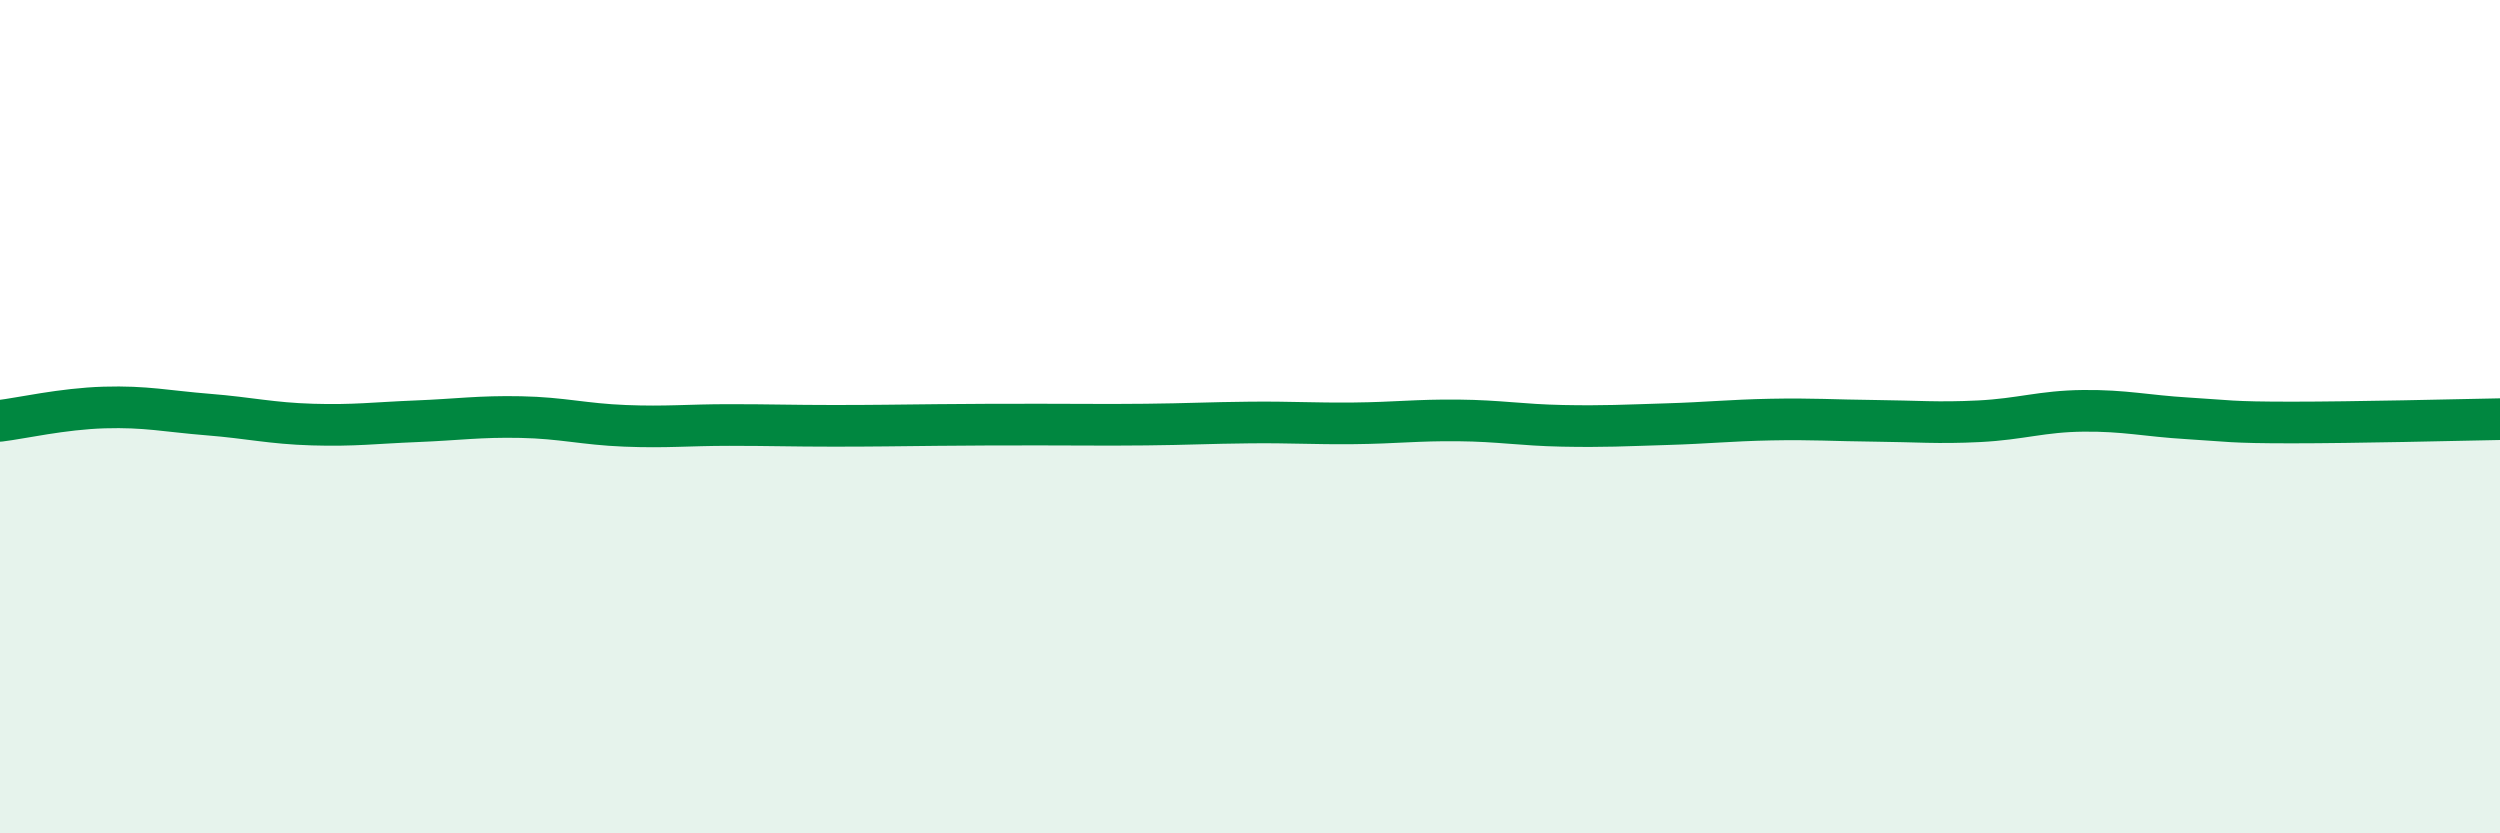 
    <svg width="60" height="20" viewBox="0 0 60 20" xmlns="http://www.w3.org/2000/svg">
      <path
        d="M 0,10.1 C 0.5,10.04 1.5,9.81 2.5,9.78 C 3.5,9.75 4,9.87 5,9.95 C 6,10.03 6.5,10.16 7.5,10.19 C 8.5,10.22 9,10.15 10,10.11 C 11,10.07 11.5,9.99 12.5,10.01 C 13.5,10.03 14,10.18 15,10.22 C 16,10.26 16.5,10.2 17.5,10.2 C 18.5,10.2 19,10.22 20,10.22 C 21,10.22 21.5,10.21 22.5,10.2 C 23.5,10.19 24,10.19 25,10.19 C 26,10.19 26.5,10.2 27.5,10.19 C 28.5,10.18 29,10.15 30,10.14 C 31,10.13 31.5,10.17 32.5,10.16 C 33.5,10.15 34,10.08 35,10.09 C 36,10.1 36.5,10.2 37.5,10.22 C 38.5,10.24 39,10.21 40,10.18 C 41,10.15 41.5,10.09 42.5,10.07 C 43.5,10.05 44,10.09 45,10.1 C 46,10.11 46.5,10.16 47.5,10.11 C 48.5,10.06 49,9.87 50,9.86 C 51,9.85 51.5,9.98 52.5,10.04 C 53.5,10.1 53.5,10.14 55,10.14 C 56.5,10.14 59,10.08 60,10.06L60 20L0 20Z"
        fill="#008740"
        opacity="0.1"
        stroke-linecap="round"
        stroke-linejoin="round"
      />
      <path
        d="M 0,10.1 C 0.5,10.04 1.5,9.81 2.5,9.78 C 3.5,9.75 4,9.87 5,9.95 C 6,10.03 6.5,10.16 7.5,10.19 C 8.5,10.22 9,10.15 10,10.11 C 11,10.07 11.5,9.99 12.5,10.01 C 13.5,10.03 14,10.18 15,10.22 C 16,10.26 16.5,10.2 17.5,10.2 C 18.5,10.2 19,10.22 20,10.22 C 21,10.22 21.5,10.21 22.5,10.2 C 23.5,10.19 24,10.19 25,10.19 C 26,10.19 26.5,10.2 27.5,10.19 C 28.5,10.18 29,10.15 30,10.14 C 31,10.13 31.5,10.17 32.5,10.16 C 33.5,10.15 34,10.08 35,10.09 C 36,10.1 36.5,10.2 37.5,10.22 C 38.5,10.24 39,10.21 40,10.18 C 41,10.15 41.5,10.09 42.5,10.07 C 43.5,10.05 44,10.09 45,10.1 C 46,10.11 46.5,10.16 47.5,10.11 C 48.5,10.06 49,9.87 50,9.86 C 51,9.85 51.5,9.98 52.5,10.04 C 53.5,10.1 53.5,10.14 55,10.14 C 56.5,10.14 59,10.08 60,10.06"
        stroke="#008740"
        stroke-width="1"
        fill="none"
        stroke-linecap="round"
        stroke-linejoin="round"
      />
    </svg>
  